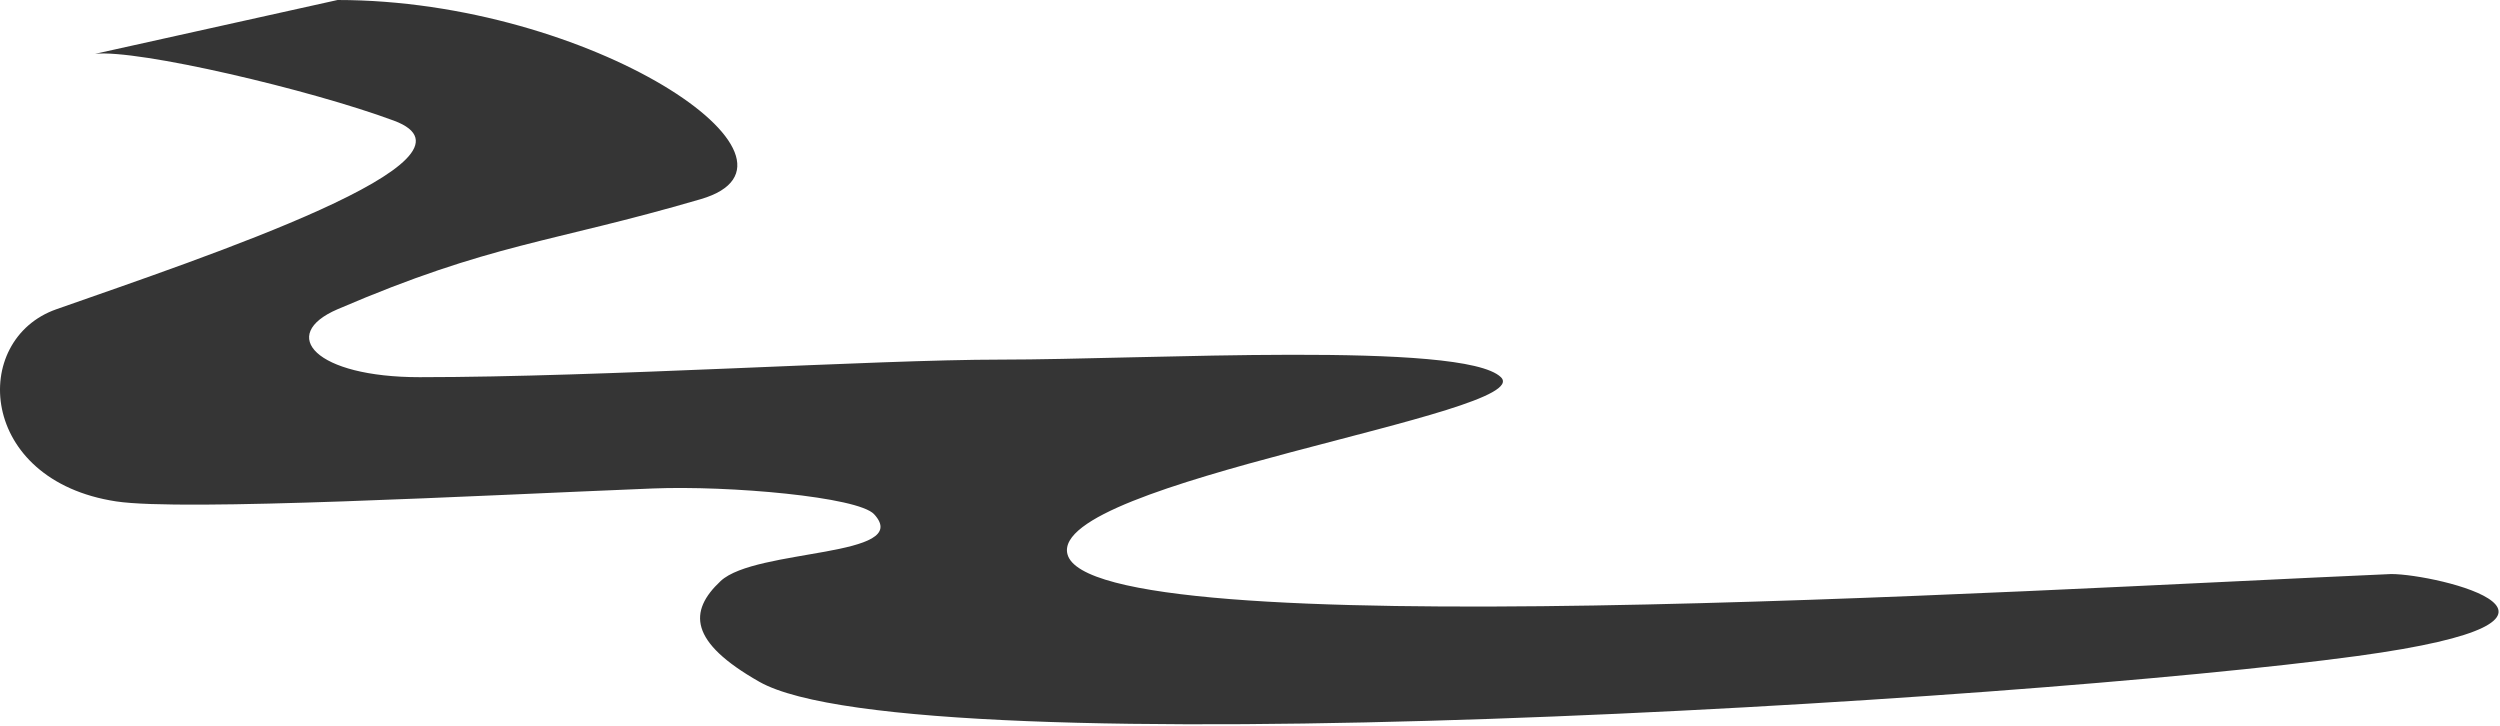 <?xml version="1.0" encoding="UTF-8"?> <svg xmlns="http://www.w3.org/2000/svg" width="1067" height="310" viewBox="0 0 1067 310" fill="none"><path d="M168.078 51.481C132.478 38.281 58.911 20.981 40.578 22.981L144.079 0C252.078 0 354.682 68.747 299.078 85C234.078 104 210.078 103.612 144.079 131.981C118.579 142.942 134.579 160.981 179.079 160.981C257.541 160.981 373.079 153.481 427.079 153.481C489.078 153.481 624.578 145.481 640.578 160.981C656.578 176.481 447.853 205.581 455.578 236.481C465.578 276.481 856.578 252.167 1020.58 245C1040.08 245 1120.88 264.381 1006.08 279.981C862.578 299.481 389.915 328.377 324.078 290.981C294.101 273.955 293.775 260.888 307.579 247.981C322.556 233.978 390.08 237.981 373.079 219.481C366.218 212.015 311.078 207.172 278.579 208.481C204.079 211.481 77.882 218.308 49.578 214C-9.422 205.02 -12.922 144.989 24.078 131.981C88.078 109.482 212.578 67.981 168.078 51.481Z" fill="#353535"></path></svg> 